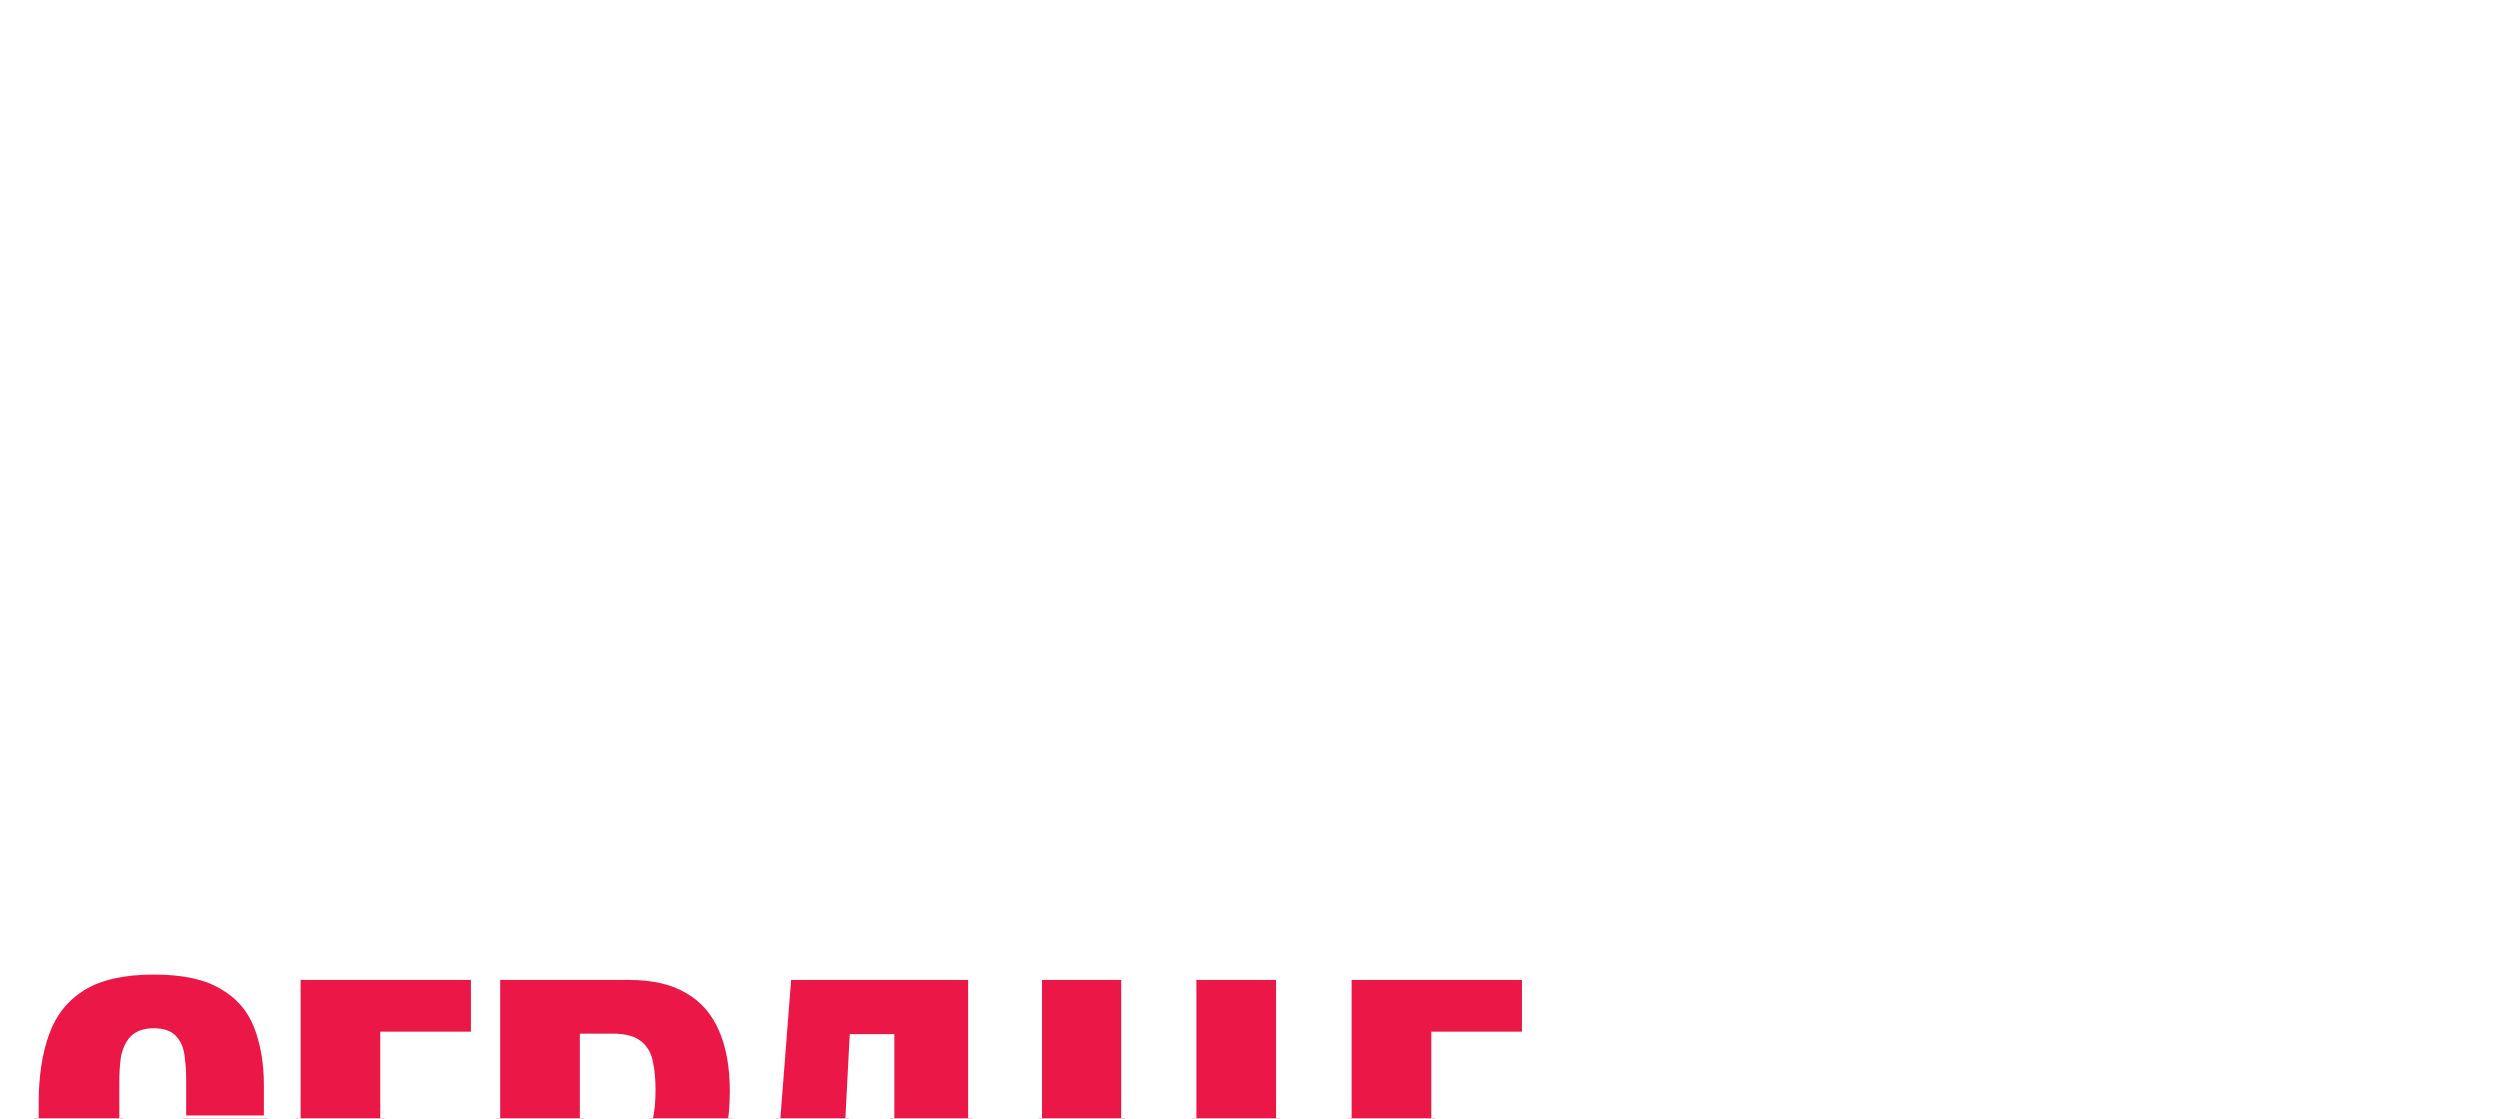 <?xml version="1.0" encoding="UTF-8"?> <svg xmlns="http://www.w3.org/2000/svg" width="561" height="251" viewBox="0 0 561 251" fill="none"><g filter="url(#filter0_ddddd_2817_2643)"><mask id="path-1-outside-1_2817_2643" maskUnits="userSpaceOnUse" x="132.147" y="7.323" width="421" height="111" fill="black"><rect fill="white" x="132.147" y="7.323" width="421" height="111"></rect><path d="M133.745 99.323V10.246H156.949C160.761 10.246 164.354 10.54 167.726 11.126C171.172 11.713 174.215 12.849 176.854 14.535C179.493 16.148 181.546 18.494 183.012 21.573C184.552 24.579 185.322 28.575 185.322 33.56C185.322 37.153 184.772 40.195 183.672 42.688C182.646 45.107 181.143 47.05 179.163 48.516C177.257 49.983 174.948 50.972 172.235 51.485C175.681 51.925 178.577 53.062 180.923 54.895C183.269 56.654 185.028 59.037 186.201 62.043C187.448 65.048 188.071 68.677 188.071 72.93C188.071 77.548 187.448 81.544 186.201 84.916C185.028 88.216 183.305 90.928 181.033 93.054C178.76 95.18 175.937 96.757 172.565 97.783C169.266 98.809 165.454 99.323 161.128 99.323H133.745ZM153.43 85.576H157.609C161.934 85.576 164.904 84.477 166.517 82.277C168.203 80.078 169.046 76.852 169.046 72.6C169.046 69.227 168.679 66.551 167.946 64.572C167.213 62.592 166.003 61.163 164.317 60.283C162.631 59.33 160.358 58.853 157.499 58.853H153.43V85.576ZM153.43 45.877H157.279C160.285 45.877 162.558 45.437 164.097 44.557C165.637 43.604 166.663 42.248 167.176 40.488C167.763 38.729 168.056 36.603 168.056 34.11C168.056 31.764 167.616 29.821 166.737 28.282C165.93 26.669 164.684 25.459 162.998 24.653C161.385 23.846 159.332 23.443 156.839 23.443H153.43V45.877ZM243.248 100.642C236.504 100.642 231.152 99.433 227.193 97.013C223.307 94.52 220.558 91.075 218.945 86.676C217.332 82.204 216.526 76.962 216.526 70.95V38.839C216.526 32.681 217.332 27.402 218.945 23.003C220.558 18.531 223.307 15.085 227.193 12.666C231.152 10.246 236.504 9.037 243.248 9.037C249.847 9.037 254.979 10.137 258.644 12.336C262.383 14.462 265.023 17.468 266.562 21.354C268.102 25.239 268.871 29.711 268.871 34.77V42.468H249.627V33.56C249.627 31.801 249.517 30.114 249.297 28.502C249.15 26.889 248.637 25.569 247.757 24.543C246.877 23.443 245.374 22.893 243.248 22.893C241.196 22.893 239.656 23.443 238.63 24.543C237.677 25.642 237.053 27.035 236.76 28.722C236.54 30.334 236.43 32.057 236.43 33.89V75.789C236.43 77.768 236.577 79.601 236.87 81.287C237.237 82.9 237.897 84.22 238.85 85.246C239.876 86.199 241.342 86.676 243.248 86.676C245.301 86.676 246.767 86.163 247.647 85.136C248.527 84.037 249.077 82.644 249.297 80.957C249.517 79.271 249.627 77.548 249.627 75.789V66.441H268.871V74.139C268.871 79.198 268.102 83.743 266.562 87.776C265.096 91.735 262.493 94.887 258.754 97.233C255.089 99.506 249.92 100.642 243.248 100.642ZM275.302 99.323V10.246H315.331V23.663H294.987V45.767H310.493V59.403H294.987V86.016H315.551V99.323H275.302ZM320.089 99.323V10.246H350.001C355.353 10.246 359.752 11.273 363.198 13.326C366.643 15.305 369.209 18.238 370.896 22.123C372.582 25.936 373.425 30.591 373.425 36.09C373.425 42.981 372.289 48.26 370.016 51.925C367.743 55.518 364.664 58.01 360.778 59.403C356.893 60.796 352.531 61.493 347.692 61.493H339.774V99.323H320.089ZM339.774 47.746H346.372C348.792 47.746 350.624 47.306 351.871 46.427C353.117 45.547 353.924 44.227 354.29 42.468C354.73 40.708 354.95 38.472 354.95 35.76C354.95 33.487 354.767 31.508 354.4 29.821C354.107 28.062 353.337 26.669 352.091 25.642C350.844 24.616 348.902 24.103 346.262 24.103H339.774V47.746ZM364.661 116.918V85.246H367.19C368.876 84.733 370.416 83.853 371.809 82.607C373.275 81.287 374.595 79.528 375.768 77.328C376.941 75.129 378.004 72.38 378.957 69.081C379.91 65.782 380.716 61.859 381.376 57.314C382.036 52.695 382.586 47.38 383.026 41.368L385.445 10.246H426.904V85.246H436.911V116.918H424.375L422.945 99.323H379.287L377.197 116.918H364.661ZM385.775 85.246H408.539V24.213H400.291L399.301 43.348C398.935 49.653 398.385 55.005 397.652 59.403C396.992 63.802 396.186 67.468 395.233 70.4C394.353 73.26 393.4 75.606 392.373 77.438C391.347 79.271 390.247 80.774 389.074 81.947C387.974 83.12 386.875 84.22 385.775 85.246ZM492.486 116.918L490.616 99.323H441.68V10.246H461.254V86.016H476.32V10.246H496.005V86.016H504.912V116.918H492.486ZM511.154 99.323V10.246H551.183V23.663H530.839V45.767H546.345V59.403H530.839V86.016H551.403V99.323H511.154Z"></path></mask><path d="M133.745 99.323V10.246H156.949C160.761 10.246 164.354 10.54 167.726 11.126C171.172 11.713 174.215 12.849 176.854 14.535C179.493 16.148 181.546 18.494 183.012 21.573C184.552 24.579 185.322 28.575 185.322 33.56C185.322 37.153 184.772 40.195 183.672 42.688C182.646 45.107 181.143 47.05 179.163 48.516C177.257 49.983 174.948 50.972 172.235 51.485C175.681 51.925 178.577 53.062 180.923 54.895C183.269 56.654 185.028 59.037 186.201 62.043C187.448 65.048 188.071 68.677 188.071 72.93C188.071 77.548 187.448 81.544 186.201 84.916C185.028 88.216 183.305 90.928 181.033 93.054C178.76 95.18 175.937 96.757 172.565 97.783C169.266 98.809 165.454 99.323 161.128 99.323H133.745ZM153.43 85.576H157.609C161.934 85.576 164.904 84.477 166.517 82.277C168.203 80.078 169.046 76.852 169.046 72.6C169.046 69.227 168.679 66.551 167.946 64.572C167.213 62.592 166.003 61.163 164.317 60.283C162.631 59.33 160.358 58.853 157.499 58.853H153.43V85.576ZM153.43 45.877H157.279C160.285 45.877 162.558 45.437 164.097 44.557C165.637 43.604 166.663 42.248 167.176 40.488C167.763 38.729 168.056 36.603 168.056 34.11C168.056 31.764 167.616 29.821 166.737 28.282C165.93 26.669 164.684 25.459 162.998 24.653C161.385 23.846 159.332 23.443 156.839 23.443H153.43V45.877ZM243.248 100.642C236.504 100.642 231.152 99.433 227.193 97.013C223.307 94.52 220.558 91.075 218.945 86.676C217.332 82.204 216.526 76.962 216.526 70.95V38.839C216.526 32.681 217.332 27.402 218.945 23.003C220.558 18.531 223.307 15.085 227.193 12.666C231.152 10.246 236.504 9.037 243.248 9.037C249.847 9.037 254.979 10.137 258.644 12.336C262.383 14.462 265.023 17.468 266.562 21.354C268.102 25.239 268.871 29.711 268.871 34.77V42.468H249.627V33.56C249.627 31.801 249.517 30.114 249.297 28.502C249.15 26.889 248.637 25.569 247.757 24.543C246.877 23.443 245.374 22.893 243.248 22.893C241.196 22.893 239.656 23.443 238.63 24.543C237.677 25.642 237.053 27.035 236.76 28.722C236.54 30.334 236.43 32.057 236.43 33.89V75.789C236.43 77.768 236.577 79.601 236.87 81.287C237.237 82.9 237.897 84.22 238.85 85.246C239.876 86.199 241.342 86.676 243.248 86.676C245.301 86.676 246.767 86.163 247.647 85.136C248.527 84.037 249.077 82.644 249.297 80.957C249.517 79.271 249.627 77.548 249.627 75.789V66.441H268.871V74.139C268.871 79.198 268.102 83.743 266.562 87.776C265.096 91.735 262.493 94.887 258.754 97.233C255.089 99.506 249.92 100.642 243.248 100.642ZM275.302 99.323V10.246H315.331V23.663H294.987V45.767H310.493V59.403H294.987V86.016H315.551V99.323H275.302ZM320.089 99.323V10.246H350.001C355.353 10.246 359.752 11.273 363.198 13.326C366.643 15.305 369.209 18.238 370.896 22.123C372.582 25.936 373.425 30.591 373.425 36.09C373.425 42.981 372.289 48.26 370.016 51.925C367.743 55.518 364.664 58.01 360.778 59.403C356.893 60.796 352.531 61.493 347.692 61.493H339.774V99.323H320.089ZM339.774 47.746H346.372C348.792 47.746 350.624 47.306 351.871 46.427C353.117 45.547 353.924 44.227 354.29 42.468C354.73 40.708 354.95 38.472 354.95 35.76C354.95 33.487 354.767 31.508 354.4 29.821C354.107 28.062 353.337 26.669 352.091 25.642C350.844 24.616 348.902 24.103 346.262 24.103H339.774V47.746ZM364.661 116.918V85.246H367.19C368.876 84.733 370.416 83.853 371.809 82.607C373.275 81.287 374.595 79.528 375.768 77.328C376.941 75.129 378.004 72.38 378.957 69.081C379.91 65.782 380.716 61.859 381.376 57.314C382.036 52.695 382.586 47.38 383.026 41.368L385.445 10.246H426.904V85.246H436.911V116.918H424.375L422.945 99.323H379.287L377.197 116.918H364.661ZM385.775 85.246H408.539V24.213H400.291L399.301 43.348C398.935 49.653 398.385 55.005 397.652 59.403C396.992 63.802 396.186 67.468 395.233 70.4C394.353 73.26 393.4 75.606 392.373 77.438C391.347 79.271 390.247 80.774 389.074 81.947C387.974 83.12 386.875 84.22 385.775 85.246ZM492.486 116.918L490.616 99.323H441.68V10.246H461.254V86.016H476.32V10.246H496.005V86.016H504.912V116.918H492.486ZM511.154 99.323V10.246H551.183V23.663H530.839V45.767H546.345V59.403H530.839V86.016H551.403V99.323H511.154Z" fill="#EB1746"></path><path d="M133.745 99.323H132.842V100.226H133.745V99.323ZM133.745 10.246V9.343H132.842V10.246H133.745ZM167.726 11.126L167.571 12.017L167.575 12.017L167.726 11.126ZM176.854 14.535L176.367 15.297L176.375 15.302L176.383 15.306L176.854 14.535ZM183.012 21.573L182.196 21.962L182.202 21.974L182.208 21.985L183.012 21.573ZM183.672 42.688L182.845 42.323L182.84 42.335L183.672 42.688ZM179.163 48.516L178.625 47.79L178.619 47.795L178.612 47.8L179.163 48.516ZM172.235 51.485L172.067 50.597L172.121 52.382L172.235 51.485ZM180.923 54.895L180.366 55.607L180.373 55.612L180.38 55.617L180.923 54.895ZM186.201 62.043L185.359 62.371L185.363 62.38L185.367 62.389L186.201 62.043ZM186.201 84.916L185.354 84.603L185.35 84.614L186.201 84.916ZM181.033 93.054L180.415 92.394L180.415 92.394L181.033 93.054ZM172.565 97.783L172.302 96.918L172.297 96.92L172.565 97.783ZM153.43 85.576H152.526V86.48H153.43V85.576ZM166.517 82.277L165.799 81.727L165.794 81.735L165.788 81.743L166.517 82.277ZM164.317 60.283L163.873 61.07L163.886 61.077L163.899 61.084L164.317 60.283ZM153.43 58.853V57.95H152.526V58.853H153.43ZM153.43 45.877H152.526V46.781H153.43V45.877ZM164.097 44.557L164.546 45.342L164.559 45.334L164.573 45.326L164.097 44.557ZM167.176 40.488L166.319 40.203L166.314 40.219L166.309 40.235L167.176 40.488ZM166.737 28.282L165.928 28.686L165.939 28.708L165.952 28.73L166.737 28.282ZM162.998 24.653L162.593 25.461L162.6 25.465L162.608 25.468L162.998 24.653ZM153.43 23.443V22.539H152.526V23.443H153.43ZM133.745 99.323H134.649V10.246H133.745H132.842V99.323H133.745ZM133.745 10.246V11.15H156.949V10.246V9.343H133.745V10.246ZM156.949 10.246V11.15C160.715 11.15 164.256 11.44 167.571 12.017L167.726 11.126L167.881 10.236C164.452 9.64 160.808 9.343 156.949 9.343V10.246ZM167.726 11.126L167.575 12.017C170.915 12.586 173.841 13.683 176.367 15.297L176.854 14.535L177.34 13.774C174.588 12.015 171.429 10.84 167.878 10.235L167.726 11.126ZM176.854 14.535L176.383 15.306C178.857 16.819 180.797 19.024 182.196 21.962L183.012 21.573L183.828 21.185C182.294 17.964 180.129 15.478 177.325 13.764L176.854 14.535ZM183.012 21.573L182.208 21.985C183.658 24.818 184.418 28.655 184.418 33.56H185.322H186.225C186.225 28.495 185.445 24.341 183.816 21.162L183.012 21.573ZM185.322 33.56H184.418C184.418 37.065 183.881 39.976 182.845 42.323L183.672 42.688L184.499 43.053C185.663 40.415 186.225 37.24 186.225 33.56H185.322ZM183.672 42.688L182.84 42.335C181.872 44.616 180.467 46.426 178.625 47.79L179.163 48.516L179.701 49.242C181.819 47.674 183.419 45.598 184.504 43.041L183.672 42.688ZM179.163 48.516L178.612 47.8C176.834 49.168 174.661 50.107 172.067 50.597L172.235 51.485L172.403 52.373C175.234 51.838 177.68 50.797 179.714 49.233L179.163 48.516ZM172.235 51.485L172.121 52.382C175.432 52.805 178.168 53.889 180.366 55.607L180.923 54.895L181.479 54.182C178.985 52.234 175.929 51.046 172.349 50.589L172.235 51.485ZM180.923 54.895L180.38 55.617C182.579 57.266 184.241 59.506 185.359 62.371L186.201 62.043L187.043 61.714C185.815 58.568 183.959 56.042 181.465 54.172L180.923 54.895ZM186.201 62.043L185.367 62.389C186.556 65.257 187.167 68.761 187.167 72.93H188.071H188.974C188.974 68.593 188.34 64.84 187.036 61.696L186.201 62.043ZM188.071 72.93H187.167C187.167 77.47 186.554 81.355 185.354 84.603L186.201 84.916L187.049 85.23C188.341 81.733 188.974 77.626 188.974 72.93H188.071ZM186.201 84.916L185.35 84.614C184.219 87.794 182.57 90.379 180.415 92.394L181.033 93.054L181.65 93.714C184.041 91.478 185.837 88.637 187.053 85.219L186.201 84.916ZM181.033 93.054L180.415 92.394C178.256 94.414 175.56 95.927 172.302 96.918L172.565 97.783L172.828 98.647C176.315 97.586 179.264 95.946 181.65 93.714L181.033 93.054ZM172.565 97.783L172.297 96.92C169.103 97.914 165.384 98.419 161.128 98.419V99.323V100.226C165.523 100.226 169.429 99.705 172.833 98.646L172.565 97.783ZM161.128 99.323V98.419H133.745V99.323V100.226H161.128V99.323ZM153.43 85.576V86.48H157.609V85.576V84.672H153.43V85.576ZM157.609 85.576V86.48C162.051 86.48 165.381 85.353 167.245 82.811L166.517 82.277L165.788 81.743C164.426 83.6 161.818 84.672 157.609 84.672V85.576ZM166.517 82.277L167.234 82.827C169.09 80.405 169.95 76.95 169.95 72.6H169.046H168.142C168.142 76.753 167.315 79.75 165.799 81.727L166.517 82.277ZM169.046 72.6H169.95C169.95 69.176 169.579 66.38 168.794 64.258L167.946 64.572L167.099 64.886C167.779 66.723 168.142 69.278 168.142 72.6H169.046ZM167.946 64.572L168.794 64.258C167.992 62.093 166.642 60.477 164.735 59.482L164.317 60.283L163.899 61.084C165.364 61.849 166.434 63.091 167.099 64.886L167.946 64.572ZM164.317 60.283L164.762 59.496C162.89 58.439 160.445 57.95 157.499 57.95V58.853V59.757C160.271 59.757 162.372 60.221 163.873 61.07L164.317 60.283ZM157.499 58.853V57.95H153.43V58.853V59.757H157.499V58.853ZM153.43 58.853H152.526V85.576H153.43H154.334V58.853H153.43ZM153.43 45.877V46.781H157.279V45.877V44.973H153.43V45.877ZM157.279 45.877V46.781C160.346 46.781 162.805 46.337 164.546 45.342L164.097 44.557L163.649 43.773C162.31 44.538 160.224 44.973 157.279 44.973V45.877ZM164.097 44.557L164.573 45.326C166.305 44.254 167.469 42.712 168.044 40.741L167.176 40.488L166.309 40.235C165.857 41.783 164.969 42.955 163.622 43.789L164.097 44.557ZM167.176 40.488L168.034 40.774C168.659 38.897 168.96 36.669 168.96 34.11H168.056H167.152C167.152 36.537 166.866 38.561 166.319 40.203L167.176 40.488ZM168.056 34.11H168.96C168.96 31.656 168.5 29.547 167.521 27.833L166.737 28.282L165.952 28.73C166.732 30.096 167.152 31.872 167.152 34.11H168.056ZM166.737 28.282L167.545 27.878C166.645 26.078 165.248 24.727 163.387 23.837L162.998 24.653L162.608 25.468C164.12 26.191 165.215 27.26 165.928 28.686L166.737 28.282ZM162.998 24.653L163.402 23.844C161.625 22.956 159.422 22.539 156.839 22.539V23.443V24.347C159.242 24.347 161.145 24.736 162.593 25.461L162.998 24.653ZM156.839 23.443V22.539H153.43V23.443V24.347H156.839V23.443ZM153.43 23.443H152.526V45.877H153.43H154.334V23.443H153.43ZM227.193 97.013L226.705 97.774L226.713 97.779L226.721 97.784L227.193 97.013ZM218.945 86.676L218.095 86.983L218.096 86.987L218.945 86.676ZM218.945 23.003L219.793 23.314L219.795 23.31L218.945 23.003ZM227.193 12.666L226.721 11.895L226.715 11.899L227.193 12.666ZM258.644 12.336L258.179 13.111L258.188 13.116L258.198 13.121L258.644 12.336ZM266.562 21.354L265.722 21.686L265.722 21.686L266.562 21.354ZM268.871 42.468V43.371H269.775V42.468H268.871ZM249.627 42.468H248.723V43.371H249.627V42.468ZM249.297 28.502L248.397 28.583L248.399 28.604L248.401 28.624L249.297 28.502ZM247.757 24.543L247.052 25.107L247.061 25.119L247.071 25.131L247.757 24.543ZM238.63 24.543L237.969 23.926L237.958 23.938L237.947 23.951L238.63 24.543ZM236.76 28.722L235.87 28.567L235.867 28.583L235.865 28.599L236.76 28.722ZM236.87 81.287L235.98 81.442L235.984 81.465L235.989 81.488L236.87 81.287ZM238.85 85.246L238.187 85.861L238.21 85.886L238.235 85.909L238.85 85.246ZM247.647 85.136L248.333 85.724L248.343 85.713L248.353 85.701L247.647 85.136ZM249.297 80.957L248.401 80.841L248.401 80.841L249.297 80.957ZM249.627 66.441V65.538H248.723V66.441H249.627ZM268.871 66.441H269.775V65.538H268.871V66.441ZM266.562 87.776L265.718 87.453L265.715 87.462L266.562 87.776ZM258.754 97.233L259.23 98.001L259.235 97.999L258.754 97.233ZM243.248 100.642V99.739C236.599 99.739 231.431 98.544 227.664 96.242L227.193 97.013L226.721 97.784C230.873 100.321 236.408 101.546 243.248 101.546V100.642ZM227.193 97.013L227.681 96.252C223.964 93.868 221.339 90.581 219.793 86.365L218.945 86.676L218.096 86.987C219.776 91.568 222.651 95.173 226.705 97.774L227.193 97.013ZM218.945 86.676L219.795 86.369C218.226 82.018 217.429 76.884 217.429 70.95H216.526H215.622C215.622 77.04 216.439 82.39 218.095 86.983L218.945 86.676ZM216.526 70.95H217.429V38.839H216.526H215.622V70.95H216.526ZM216.526 38.839H217.429C217.429 32.755 218.227 27.587 219.793 23.314L218.945 23.003L218.096 22.692C216.438 27.216 215.622 32.606 215.622 38.839H216.526ZM218.945 23.003L219.795 23.31C221.342 19.021 223.964 15.741 227.67 13.433L227.193 12.666L226.715 11.899C222.65 14.43 219.774 18.041 218.095 22.697L218.945 23.003ZM227.193 12.666L227.664 13.437C231.431 11.135 236.599 9.941 243.248 9.941V9.037V8.133C236.408 8.133 230.873 9.358 226.721 11.895L227.193 12.666ZM243.248 9.037V9.941C249.765 9.941 254.711 11.03 258.179 13.111L258.644 12.336L259.109 11.561C255.246 9.243 249.929 8.133 243.248 8.133V9.037ZM258.644 12.336L258.198 13.121C261.763 15.149 264.261 17.998 265.722 21.686L266.562 21.354L267.402 21.021C265.785 16.938 263.003 13.775 259.091 11.55L258.644 12.336ZM266.562 21.354L265.722 21.686C267.212 25.446 267.968 29.802 267.968 34.77H268.871H269.775C269.775 29.621 268.992 25.032 267.402 21.021L266.562 21.354ZM268.871 34.77H267.968V42.468H268.871H269.775V34.77H268.871ZM268.871 42.468V41.564H249.627V42.468V43.371H268.871V42.468ZM249.627 42.468H250.53V33.56H249.627H248.723V42.468H249.627ZM249.627 33.56H250.53C250.53 31.763 250.418 30.036 250.192 28.38L249.297 28.502L248.401 28.624C248.615 30.193 248.723 31.838 248.723 33.56H249.627ZM249.297 28.502L250.197 28.42C250.037 26.658 249.468 25.15 248.443 23.955L247.757 24.543L247.071 25.131C247.806 25.988 248.264 27.12 248.397 28.583L249.297 28.502ZM247.757 24.543L248.463 23.978C247.339 22.573 245.506 21.989 243.248 21.989V22.893V23.797C245.243 23.797 246.416 24.313 247.052 25.107L247.757 24.543ZM243.248 22.893V21.989C241.04 21.989 239.222 22.584 237.969 23.926L238.63 24.543L239.29 25.159C240.09 24.302 241.351 23.797 243.248 23.797V22.893ZM238.63 24.543L237.947 23.951C236.868 25.195 236.186 26.747 235.87 28.567L236.76 28.722L237.65 28.876C237.921 27.323 238.485 26.09 239.313 25.134L238.63 24.543ZM236.76 28.722L235.865 28.599C235.639 30.258 235.527 32.022 235.527 33.89H236.43H237.334C237.334 32.093 237.442 30.411 237.656 28.844L236.76 28.722ZM236.43 33.89H235.527V75.789H236.43H237.334V33.89H236.43ZM236.43 75.789H235.527C235.527 77.812 235.676 79.698 235.98 81.442L236.87 81.287L237.76 81.132C237.477 79.505 237.334 77.724 237.334 75.789H236.43ZM236.87 81.287L235.989 81.488C236.384 83.227 237.108 84.699 238.187 85.861L238.85 85.246L239.512 84.631C238.685 83.741 238.089 82.573 237.751 81.087L236.87 81.287ZM238.85 85.246L238.235 85.909C239.481 87.066 241.198 87.58 243.248 87.58V86.676V85.772C241.487 85.772 240.271 85.333 239.464 84.584L238.85 85.246ZM243.248 86.676V87.58C245.427 87.58 247.209 87.036 248.333 85.724L247.647 85.136L246.961 84.548C246.326 85.289 245.175 85.772 243.248 85.772V86.676ZM247.647 85.136L248.353 85.701C249.355 84.448 249.956 82.89 250.193 81.074L249.297 80.957L248.401 80.841C248.198 82.397 247.699 83.626 246.942 84.572L247.647 85.136ZM249.297 80.957L250.193 81.074C250.418 79.348 250.53 77.586 250.53 75.789H249.627H248.723C248.723 77.511 248.615 79.194 248.401 80.841L249.297 80.957ZM249.627 75.789H250.53V66.441H249.627H248.723V75.789H249.627ZM249.627 66.441V67.345H268.871V66.441V65.538H249.627V66.441ZM268.871 66.441H267.968V74.139H268.871H269.775V66.441H268.871ZM268.871 74.139H267.968C267.968 79.106 267.212 83.54 265.718 87.453L266.562 87.776L267.406 88.098C268.991 83.947 269.775 79.29 269.775 74.139H268.871ZM266.562 87.776L265.715 87.462C264.321 91.225 261.852 94.222 258.274 96.468L258.754 97.233L259.235 97.999C263.134 95.552 265.871 92.244 267.41 88.09L266.562 87.776ZM258.754 97.233L258.278 96.465C254.813 98.613 249.836 99.739 243.248 99.739V100.642V101.546C250.004 101.546 255.364 100.398 259.23 98.001L258.754 97.233ZM275.302 99.323H274.398V100.226H275.302V99.323ZM275.302 10.246V9.343H274.398V10.246H275.302ZM315.331 10.246H316.235V9.343H315.331V10.246ZM315.331 23.663V24.567H316.235V23.663H315.331ZM294.987 23.663V22.759H294.083V23.663H294.987ZM294.987 45.767H294.083V46.671H294.987V45.767ZM310.493 45.767H311.396V44.863H310.493V45.767ZM310.493 59.403V60.307H311.396V59.403H310.493ZM294.987 59.403V58.5H294.083V59.403H294.987ZM294.987 86.016H294.083V86.92H294.987V86.016ZM315.551 86.016H316.455V85.112H315.551V86.016ZM315.551 99.323V100.226H316.455V99.323H315.551ZM275.302 99.323H276.206V10.246H275.302H274.398V99.323H275.302ZM275.302 10.246V11.15H315.331V10.246V9.343H275.302V10.246ZM315.331 10.246H314.428V23.663H315.331H316.235V10.246H315.331ZM315.331 23.663V22.759H294.987V23.663V24.567H315.331V23.663ZM294.987 23.663H294.083V45.767H294.987H295.891V23.663H294.987ZM294.987 45.767V46.671H310.493V45.767V44.863H294.987V45.767ZM310.493 45.767H309.589V59.403H310.493H311.396V45.767H310.493ZM310.493 59.403V58.5H294.987V59.403V60.307H310.493V59.403ZM294.987 59.403H294.083V86.016H294.987H295.891V59.403H294.987ZM294.987 86.016V86.92H315.551V86.016V85.112H294.987V86.016ZM315.551 86.016H314.648V99.323H315.551H316.455V86.016H315.551ZM315.551 99.323V98.419H275.302V99.323V100.226H315.551V99.323ZM320.089 99.323H319.186V100.226H320.089V99.323ZM320.089 10.246V9.343H319.186V10.246H320.089ZM363.198 13.326L362.735 14.102L362.741 14.106L362.748 14.109L363.198 13.326ZM370.896 22.123L370.067 22.483L370.069 22.489L370.896 22.123ZM370.016 51.925L370.78 52.408L370.784 52.401L370.016 51.925ZM360.778 59.403L361.083 60.254L361.083 60.254L360.778 59.403ZM339.774 61.493V60.589H338.87V61.493H339.774ZM339.774 99.323V100.226H340.678V99.323H339.774ZM339.774 47.746H338.87V48.65H339.774V47.746ZM351.871 46.427L351.35 45.688L351.35 45.688L351.871 46.427ZM354.29 42.468L353.413 42.249L353.409 42.266L353.405 42.283L354.29 42.468ZM354.4 29.821L353.509 29.97L353.512 29.992L353.517 30.013L354.4 29.821ZM352.091 25.642L351.516 26.34L351.516 26.34L352.091 25.642ZM339.774 24.103V23.199H338.87V24.103H339.774ZM320.089 99.323H320.993V10.246H320.089H319.186V99.323H320.089ZM320.089 10.246V11.15H350.001V10.246V9.343H320.089V10.246ZM350.001 10.246V11.15C355.243 11.15 359.469 12.156 362.735 14.102L363.198 13.326L363.66 12.549C360.035 10.39 355.463 9.343 350.001 9.343V10.246ZM363.198 13.326L362.748 14.109C366.013 15.985 368.452 18.763 370.067 22.483L370.896 22.123L371.725 21.764C369.966 17.712 367.274 14.625 363.648 12.542L363.198 13.326ZM370.896 22.123L370.069 22.489C371.691 26.156 372.521 30.679 372.521 36.09H373.425H374.329C374.329 30.503 373.473 25.716 371.722 21.758L370.896 22.123ZM373.425 36.09H372.521C372.521 42.904 371.394 47.988 369.248 51.449L370.016 51.925L370.784 52.401C373.183 48.531 374.329 43.058 374.329 36.09H373.425ZM370.016 51.925L369.252 51.442C367.084 54.87 364.163 57.23 360.473 58.553L360.778 59.403L361.083 60.254C365.165 58.791 368.403 56.166 370.78 52.408L370.016 51.925ZM360.778 59.403L360.473 58.553C356.701 59.905 352.444 60.589 347.692 60.589V61.493V62.396C352.617 62.396 357.085 61.688 361.083 60.254L360.778 59.403ZM347.692 61.493V60.589H339.774V61.493V62.396H347.692V61.493ZM339.774 61.493H338.87V99.323H339.774H340.678V61.493H339.774ZM339.774 99.323V98.419H320.089V99.323V100.226H339.774V99.323ZM339.774 47.746V48.65H346.372V47.746V46.843H339.774V47.746ZM346.372 47.746V48.65C348.877 48.65 350.927 48.199 352.392 47.165L351.871 46.427L351.35 45.688C350.321 46.414 348.706 46.843 346.372 46.843V47.746ZM351.871 46.427L352.392 47.165C353.858 46.13 354.77 44.593 355.175 42.652L354.29 42.468L353.405 42.283C353.077 43.861 352.376 44.964 351.35 45.688L351.871 46.427ZM354.29 42.468L355.167 42.687C355.631 40.83 355.854 38.514 355.854 35.76H354.95H354.046C354.046 38.431 353.829 40.587 353.413 42.249L354.29 42.468ZM354.95 35.76H355.854C355.854 33.441 355.667 31.395 355.283 29.629L354.4 29.821L353.517 30.013C353.866 31.62 354.046 33.532 354.046 35.76H354.95ZM354.4 29.821L355.291 29.673C354.966 27.722 354.098 26.125 352.665 24.945L352.091 25.642L351.516 26.34C352.576 27.213 353.247 28.401 353.509 29.97L354.4 29.821ZM352.091 25.642L352.665 24.945C351.182 23.724 348.988 23.199 346.262 23.199V24.103V25.006C348.815 25.006 350.507 25.509 351.516 26.34L352.091 25.642ZM346.262 24.103V23.199H339.774V24.103V25.006H346.262V24.103ZM339.774 24.103H338.87V47.746H339.774H340.678V24.103H339.774ZM364.661 116.918H363.757V117.821H364.661V116.918ZM364.661 85.246V84.343H363.757V85.246H364.661ZM367.19 85.246V86.15H367.325L367.453 86.111L367.19 85.246ZM371.809 82.607L372.411 83.281L372.413 83.279L371.809 82.607ZM375.768 77.328L374.97 76.903L374.97 76.903L375.768 77.328ZM378.957 69.081L378.089 68.83L378.089 68.83L378.957 69.081ZM381.376 57.314L382.271 57.444L382.271 57.442L381.376 57.314ZM383.026 41.368L382.125 41.298L382.125 41.302L383.026 41.368ZM385.445 10.246V9.343H384.609L384.544 10.177L385.445 10.246ZM426.904 10.246H427.808V9.343H426.904V10.246ZM426.904 85.246H426V86.15H426.904V85.246ZM436.911 85.246H437.815V84.343H436.911V85.246ZM436.911 116.918V117.821H437.815V116.918H436.911ZM424.375 116.918L423.474 116.991L423.541 117.821H424.375V116.918ZM422.945 99.323L423.846 99.249L423.778 98.419H422.945V99.323ZM379.287 99.323V98.419H378.484L378.389 99.216L379.287 99.323ZM377.197 116.918V117.821H378L378.095 117.024L377.197 116.918ZM385.775 85.246L385.158 84.586L383.482 86.15H385.775V85.246ZM408.539 85.246V86.15H409.443V85.246H408.539ZM408.539 24.213H409.443V23.309H408.539V24.213ZM400.291 24.213V23.309H399.433L399.389 24.166L400.291 24.213ZM399.301 43.348L400.204 43.4L400.204 43.394L399.301 43.348ZM397.652 59.403L396.76 59.255L396.759 59.262L396.758 59.269L397.652 59.403ZM395.233 70.4L394.373 70.121L394.371 70.128L394.369 70.135L395.233 70.4ZM392.373 77.438L391.585 76.997L391.585 76.997L392.373 77.438ZM389.074 81.947L388.435 81.308L388.425 81.319L388.415 81.329L389.074 81.947ZM364.661 116.918H365.564V85.246H364.661H363.757V116.918H364.661ZM364.661 85.246V86.15H367.19V85.246V84.343H364.661V85.246ZM367.19 85.246L367.453 86.111C369.273 85.557 370.927 84.609 372.411 83.281L371.809 82.607L371.206 81.934C369.905 83.098 368.48 83.909 366.927 84.382L367.19 85.246ZM371.809 82.607L372.413 83.279C373.975 81.873 375.355 80.022 376.565 77.754L375.768 77.328L374.97 76.903C373.834 79.033 372.575 80.702 371.204 81.935L371.809 82.607ZM375.768 77.328L376.565 77.754C377.777 75.482 378.861 72.67 379.825 69.332L378.957 69.081L378.089 68.83C377.147 72.089 376.105 74.776 374.97 76.903L375.768 77.328ZM378.957 69.081L379.825 69.332C380.793 65.982 381.607 62.017 382.271 57.444L381.376 57.314L380.482 57.184C379.826 61.701 379.027 65.581 378.089 68.83L378.957 69.081ZM381.376 57.314L382.271 57.442C382.934 52.797 383.486 47.461 383.927 41.434L383.026 41.368L382.125 41.302C381.686 47.299 381.138 52.593 380.482 57.186L381.376 57.314ZM383.026 41.368L383.927 41.438L386.346 10.317L385.445 10.246L384.544 10.177L382.125 41.298L383.026 41.368ZM385.445 10.246V11.15H426.904V10.246V9.343H385.445V10.246ZM426.904 10.246H426V85.246H426.904H427.808V10.246H426.904ZM426.904 85.246V86.15H436.911V85.246V84.343H426.904V85.246ZM436.911 85.246H436.008V116.918H436.911H437.815V85.246H436.911ZM436.911 116.918V116.014H424.375V116.918V117.821H436.911V116.918ZM424.375 116.918L425.275 116.845L423.846 99.249L422.945 99.323L422.044 99.396L423.474 116.991L424.375 116.918ZM422.945 99.323V98.419H379.287V99.323V100.226H422.945V99.323ZM379.287 99.323L378.389 99.216L376.3 116.811L377.197 116.918L378.095 117.024L380.184 99.429L379.287 99.323ZM377.197 116.918V116.014H364.661V116.918V117.821H377.197V116.918ZM385.775 85.246V86.15H408.539V85.246V84.343H385.775V85.246ZM408.539 85.246H409.443V24.213H408.539H407.635V85.246H408.539ZM408.539 24.213V23.309H400.291V24.213V25.116H408.539V24.213ZM400.291 24.213L399.389 24.166L398.399 43.301L399.301 43.348L400.204 43.394L401.194 24.259L400.291 24.213ZM399.301 43.348L398.399 43.295C398.034 49.58 397.487 54.898 396.76 59.255L397.652 59.403L398.543 59.552C399.283 55.111 399.836 49.725 400.204 43.4L399.301 43.348ZM397.652 59.403L396.758 59.269C396.103 63.638 395.306 67.251 394.373 70.121L395.233 70.4L396.092 70.68C397.066 67.684 397.881 63.966 398.546 59.537L397.652 59.403ZM395.233 70.4L394.369 70.135C393.501 72.956 392.57 75.238 391.585 76.997L392.373 77.438L393.162 77.88C394.229 75.973 395.205 73.563 396.096 70.666L395.233 70.4ZM392.373 77.438L391.585 76.997C390.589 78.776 389.536 80.207 388.435 81.308L389.074 81.947L389.713 82.586C390.958 81.341 392.105 79.767 393.162 77.88L392.373 77.438ZM389.074 81.947L388.415 81.329C387.328 82.489 386.243 83.574 385.158 84.586L385.775 85.246L386.392 85.907C387.507 84.866 388.621 83.752 389.733 82.565L389.074 81.947ZM492.486 116.918L491.587 117.013L491.673 117.821H492.486V116.918ZM490.616 99.323L491.515 99.227L491.429 98.419H490.616V99.323ZM441.68 99.323H440.776V100.226H441.68V99.323ZM441.68 10.246V9.343H440.776V10.246H441.68ZM461.254 10.246H462.158V9.343H461.254V10.246ZM461.254 86.016H460.351V86.92H461.254V86.016ZM476.32 86.016V86.92H477.224V86.016H476.32ZM476.32 10.246V9.343H475.417V10.246H476.32ZM496.005 10.246H496.909V9.343H496.005V10.246ZM496.005 86.016H495.101V86.92H496.005V86.016ZM504.912 86.016H505.816V85.112H504.912V86.016ZM504.912 116.918V117.821H505.816V116.918H504.912ZM492.486 116.918L493.384 116.822L491.515 99.227L490.616 99.323L489.718 99.418L491.587 117.013L492.486 116.918ZM490.616 99.323V98.419H441.68V99.323V100.226H490.616V99.323ZM441.68 99.323H442.583V10.246H441.68H440.776V99.323H441.68ZM441.68 10.246V11.15H461.254V10.246V9.343H441.68V10.246ZM461.254 10.246H460.351V86.016H461.254H462.158V10.246H461.254ZM461.254 86.016V86.92H476.32V86.016V85.112H461.254V86.016ZM476.32 86.016H477.224V10.246H476.32H475.417V86.016H476.32ZM476.32 10.246V11.15H496.005V10.246V9.343H476.32V10.246ZM496.005 10.246H495.101V86.016H496.005H496.909V10.246H496.005ZM496.005 86.016V86.92H504.912V86.016V85.112H496.005V86.016ZM504.912 86.016H504.009V116.918H504.912H505.816V86.016H504.912ZM504.912 116.918V116.014H492.486V116.918V117.821H504.912V116.918ZM511.154 99.323H510.25V100.226H511.154V99.323ZM511.154 10.246V9.343H510.25V10.246H511.154ZM551.183 10.246H552.087V9.343H551.183V10.246ZM551.183 23.663V24.567H552.087V23.663H551.183ZM530.839 23.663V22.759H529.935V23.663H530.839ZM530.839 45.767H529.935V46.671H530.839V45.767ZM546.345 45.767H547.248V44.863H546.345V45.767ZM546.345 59.403V60.307H547.248V59.403H546.345ZM530.839 59.403V58.5H529.935V59.403H530.839ZM530.839 86.016H529.935V86.92H530.839V86.016ZM551.403 86.016H552.307V85.112H551.403V86.016ZM551.403 99.323V100.226H552.307V99.323H551.403ZM511.154 99.323H512.058V10.246H511.154H510.25V99.323H511.154ZM511.154 10.246V11.15H551.183V10.246V9.343H511.154V10.246ZM551.183 10.246H550.28V23.663H551.183H552.087V10.246H551.183ZM551.183 23.663V22.759H530.839V23.663V24.567H551.183V23.663ZM530.839 23.663H529.935V45.767H530.839H531.743V23.663H530.839ZM530.839 45.767V46.671H546.345V45.767V44.863H530.839V45.767ZM546.345 45.767H545.441V59.403H546.345H547.248V45.767H546.345ZM546.345 59.403V58.5H530.839V59.403V60.307H546.345V59.403ZM530.839 59.403H529.935V86.016H530.839H531.743V59.403H530.839ZM530.839 86.016V86.92H551.403V86.016V85.112H530.839V86.016ZM551.403 86.016H550.5V99.323H551.403H552.307V86.016H551.403ZM551.403 99.323V98.419H511.154V99.323V100.226H551.403V99.323Z" fill="url(#paint0_linear_2817_2643)" mask="url(#path-1-outside-1_2817_2643)"></path></g><defs><filter id="filter0_ddddd_2817_2643" x="4.57764e-05" y="9.77516e-06" width="560.44" height="250.663" filterUnits="userSpaceOnUse" color-interpolation-filters="sRGB"><feFlood flood-opacity="0" result="BackgroundImageFix"></feFlood><feColorMatrix in="SourceAlpha" type="matrix" values="0 0 0 0 0 0 0 0 0 0 0 0 0 0 0 0 0 0 127 0" result="hardAlpha"></feColorMatrix><feOffset dx="-3.615" dy="3.615"></feOffset><feGaussianBlur stdDeviation="5.874"></feGaussianBlur><feColorMatrix type="matrix" values="0 0 0 0 0.329 0 0 0 0 0.067 0 0 0 0 0.125 0 0 0 0.32 0"></feColorMatrix><feBlend mode="normal" in2="BackgroundImageFix" result="effect1_dropShadow_2817_2643"></feBlend><feColorMatrix in="SourceAlpha" type="matrix" values="0 0 0 0 0 0 0 0 0 0 0 0 0 0 0 0 0 0 127 0" result="hardAlpha"></feColorMatrix><feOffset dx="-15.363" dy="15.363"></feOffset><feGaussianBlur stdDeviation="10.844"></feGaussianBlur><feColorMatrix type="matrix" values="0 0 0 0 0.329 0 0 0 0 0.067 0 0 0 0 0.125 0 0 0 0.28 0"></feColorMatrix><feBlend mode="normal" in2="effect1_dropShadow_2817_2643" result="effect2_dropShadow_2817_2643"></feBlend><feColorMatrix in="SourceAlpha" type="matrix" values="0 0 0 0 0 0 0 0 0 0 0 0 0 0 0 0 0 0 127 0" result="hardAlpha"></feColorMatrix><feOffset dx="-34.34" dy="34.34"></feOffset><feGaussianBlur stdDeviation="14.459"></feGaussianBlur><feColorMatrix type="matrix" values="0 0 0 0 0.329 0 0 0 0 0.067 0 0 0 0 0.125 0 0 0 0.16 0"></feColorMatrix><feBlend mode="normal" in2="effect2_dropShadow_2817_2643" result="effect3_dropShadow_2817_2643"></feBlend><feColorMatrix in="SourceAlpha" type="matrix" values="0 0 0 0 0 0 0 0 0 0 0 0 0 0 0 0 0 0 127 0" result="hardAlpha"></feColorMatrix><feOffset dx="-60.547" dy="60.547"></feOffset><feGaussianBlur stdDeviation="17.17"></feGaussianBlur><feColorMatrix type="matrix" values="0 0 0 0 0.329 0 0 0 0 0.067 0 0 0 0 0.125 0 0 0 0.05 0"></feColorMatrix><feBlend mode="normal" in2="effect3_dropShadow_2817_2643" result="effect4_dropShadow_2817_2643"></feBlend><feColorMatrix in="SourceAlpha" type="matrix" values="0 0 0 0 0 0 0 0 0 0 0 0 0 0 0 0 0 0 127 0" result="hardAlpha"></feColorMatrix><feOffset dx="-94.887" dy="94.887"></feOffset><feGaussianBlur stdDeviation="18.977"></feGaussianBlur><feColorMatrix type="matrix" values="0 0 0 0 0.329 0 0 0 0 0.067 0 0 0 0 0.125 0 0 0 0.01 0"></feColorMatrix><feBlend mode="normal" in2="effect4_dropShadow_2817_2643" result="effect5_dropShadow_2817_2643"></feBlend><feBlend mode="normal" in="SourceGraphic" in2="effect5_dropShadow_2817_2643" result="shape"></feBlend></filter><linearGradient id="paint0_linear_2817_2643" x1="340.647" y1="49.822" x2="340.647" y2="131.323" gradientUnits="userSpaceOnUse"><stop stop-color="white"></stop><stop offset="1" stop-color="white" stop-opacity="0"></stop></linearGradient></defs></svg> 